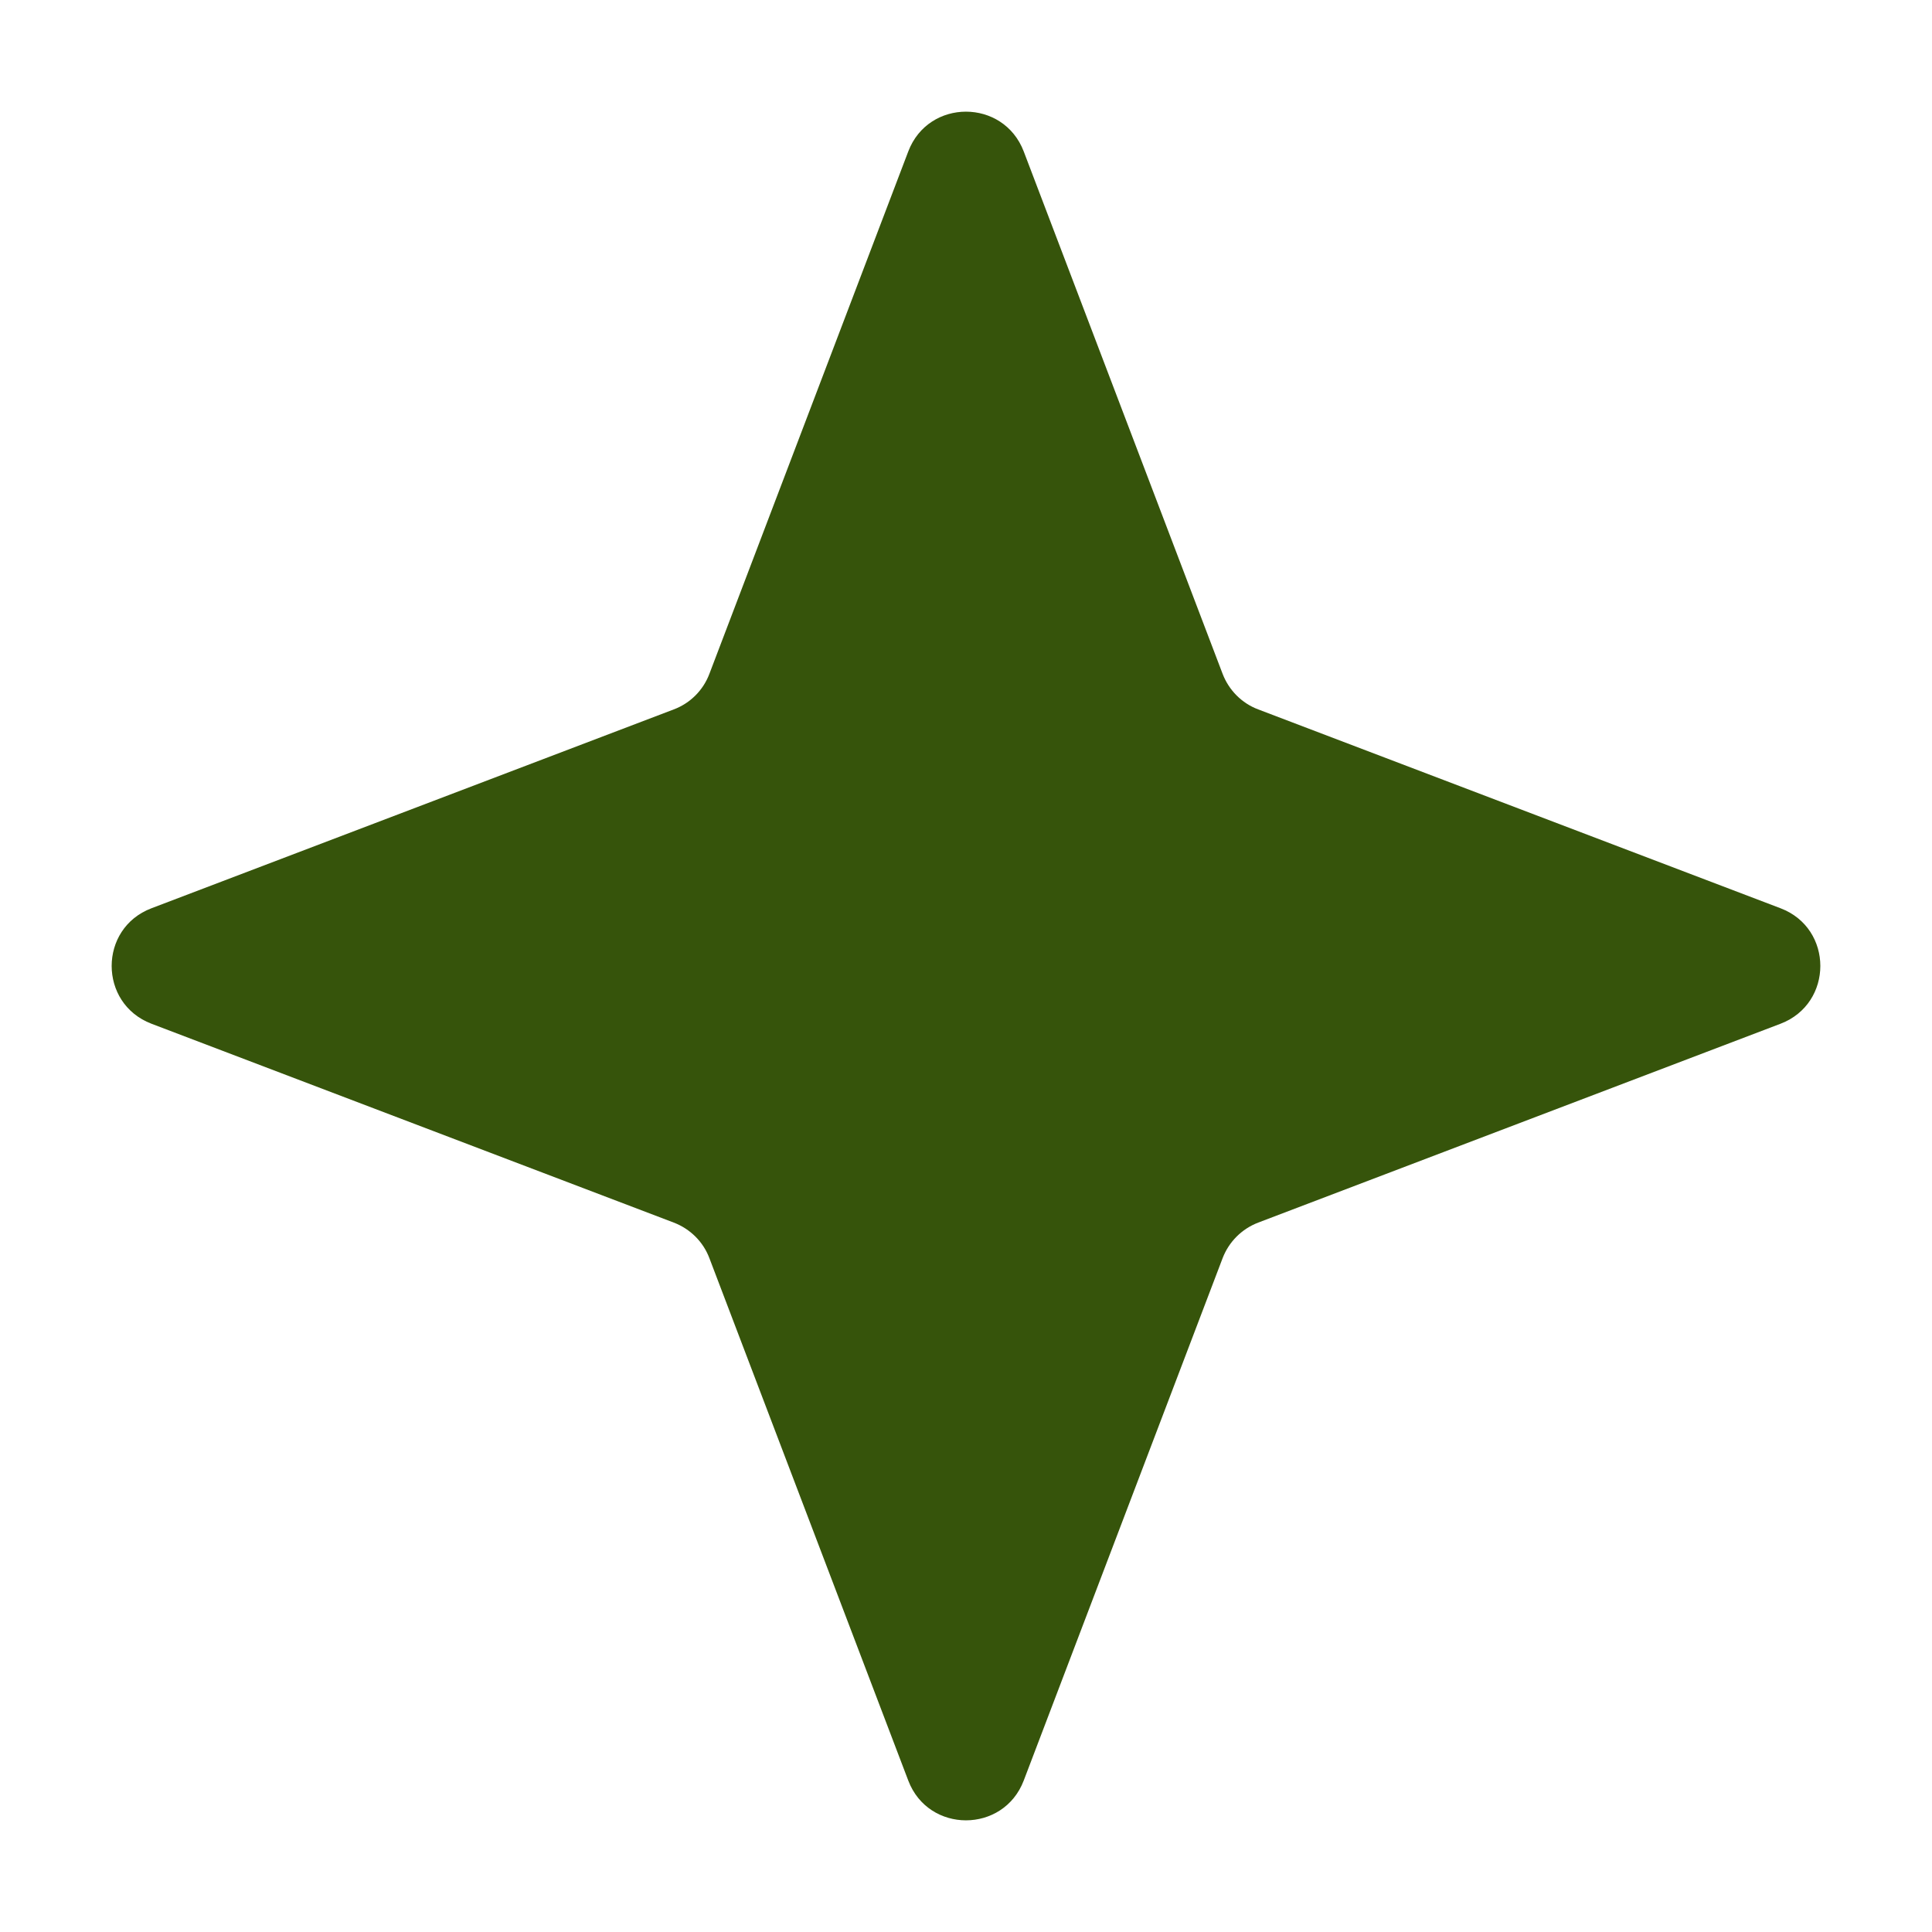 <?xml version="1.0" encoding="UTF-8"?> <svg xmlns="http://www.w3.org/2000/svg" width="16" height="16" viewBox="0 0 16 16" fill="none"><path d="M7.522 1.254C7.689 0.815 8.31 0.815 8.478 1.254L10.125 5.58C10.177 5.716 10.284 5.824 10.42 5.875L14.746 7.522C15.185 7.689 15.185 8.31 14.746 8.478L10.42 10.125C10.284 10.177 10.177 10.284 10.125 10.42L8.478 14.746C8.31 15.185 7.689 15.185 7.522 14.746L5.875 10.42C5.824 10.284 5.716 10.177 5.58 10.125L1.254 8.478C0.815 8.31 0.815 7.689 1.254 7.522L5.58 5.875C5.716 5.824 5.824 5.716 5.875 5.58L7.522 1.254Z" fill="#36540B"></path></svg> 